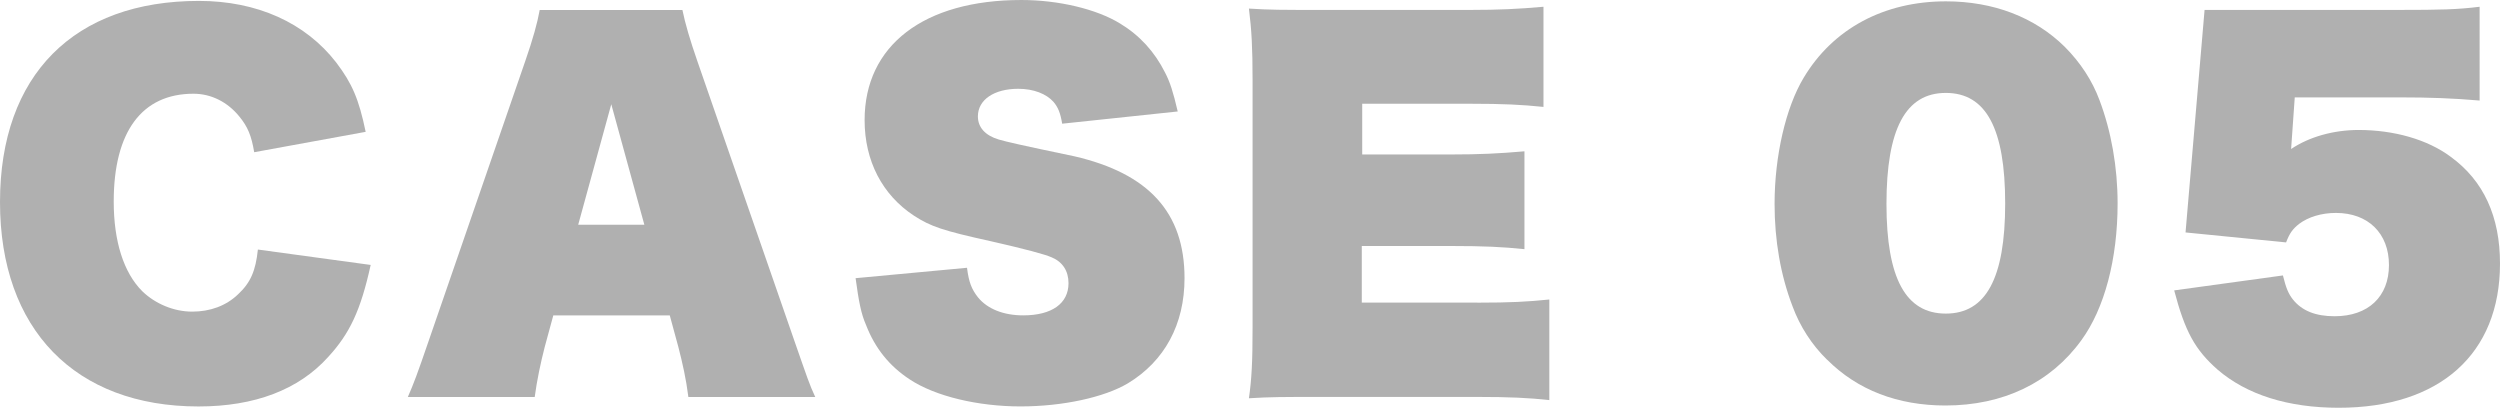 <svg xmlns="http://www.w3.org/2000/svg" id="_&#x30EC;&#x30A4;&#x30E4;&#x30FC;_1" data-name="&#x30EC;&#x30A4;&#x30E4;&#x30FC; 1" viewBox="0 0 521.45 85.06"><defs><style>      .cls-1 {        fill: #b0b0b0;        stroke-width: 0px;      }    </style></defs><path class="cls-1" d="M77.31,55.29c-2.08,9.45-4.35,14.27-8.88,19.19-6.14,6.81-15.31,10.3-27.03,10.3C15.69,84.78,0,68.71,0,42.15S15.5.19,41.49.19c12.1,0,22.21,4.54,28.64,12.85,3.31,4.35,4.73,7.66,6.14,14.46l-23.25,4.25c-.57-3.4-1.32-5.29-3.12-7.47-2.46-3.02-5.86-4.73-9.55-4.73-10.77,0-16.63,7.94-16.63,22.49,0,8.32,2.08,14.84,5.96,18.71,2.74,2.65,6.62,4.25,10.4,4.25s7.09-1.23,9.55-3.59c2.65-2.46,3.69-4.91,4.16-9.36l23.53,3.21Z"></path><path class="cls-1" d="M113.61,72.4c-.85,3.31-1.61,6.9-2.08,10.4h-26.46c1.23-2.83,1.89-4.54,4.35-11.72l20.13-58.31c1.61-4.63,2.55-8.03,3.02-10.68h29.77c.57,2.83,1.61,6.33,3.12,10.68l20.23,58.31c2.74,7.84,3.12,9.07,4.35,11.72h-26.46c-.47-3.78-1.23-7.09-2.08-10.4l-1.8-6.62h-24.29l-1.8,6.62ZM127.5,21.74l-6.9,25.14h13.8l-6.9-25.14Z"></path><path class="cls-1" d="M201.7,55.86c.38,3.02.95,4.44,2.27,6.14,1.99,2.46,5.39,3.78,9.45,3.78,5.95,0,9.45-2.46,9.45-6.71,0-2.55-1.23-4.44-3.5-5.39-1.51-.66-5.39-1.7-12.85-3.4-9.83-2.17-12.38-3.02-15.88-5.29-6.62-4.35-10.3-11.44-10.3-19.94,0-15.59,12.38-25.05,32.7-25.05,7.75,0,15.69,1.89,20.6,4.91,4.06,2.46,7.18,5.86,9.36,10.21,1.04,1.98,1.7,4.06,2.65,8.13l-24.1,2.55c-.38-2.27-.85-3.4-1.8-4.54-1.51-1.7-4.16-2.74-7.37-2.74-5.01,0-8.41,2.27-8.41,5.76,0,2.27,1.51,3.97,4.35,4.82,1.61.47,4.44,1.13,15.78,3.5,15.5,3.59,22.97,11.72,22.97,25.42,0,9.64-4.16,17.3-11.81,21.93-4.92,2.93-13.61,4.82-22.4,4.82s-17.77-2.08-23.16-5.67c-4.16-2.74-7.18-6.43-9.07-11.34-1.04-2.36-1.51-4.92-2.17-9.74l23.25-2.17Z"></path><path class="cls-1" d="M308.13,63.13c6.9,0,10.49-.19,15.03-.66v20.98c-4.35-.47-8.22-.66-15.22-.66h-32.32c-8.13,0-10.59,0-15.12.28.57-4.06.76-7.47.76-14.65V16.63c0-6.62-.19-10.3-.76-14.84,4.44.28,6.8.28,15.03.28h31.19c5.86,0,9.92-.19,15.22-.66v20.89c-4.54-.47-8.41-.66-15.22-.66h-22.59v10.58h18.43c6.05,0,10.02-.19,15.41-.66v20.41c-4.54-.47-8.41-.66-15.41-.66h-18.52v11.81h24.1Z"></path><path class="cls-1" d="M381.1,75.04c-3.21-3.12-5.67-6.99-7.18-11.06-2.55-6.62-3.78-13.89-3.78-21.46,0-10.02,2.36-20.13,6.05-26.27,6.14-10.3,16.82-15.97,29.68-15.97,9.92,0,18.53,3.31,24.76,9.45,3.31,3.31,5.77,7.09,7.28,11.15,2.46,6.52,3.78,13.99,3.78,21.55,0,11.63-2.74,21.93-7.56,28.54-6.43,8.88-16.35,13.61-28.35,13.61-9.92,0-18.34-3.21-24.67-9.55ZM418.24,42.44c0-15.59-3.97-23.06-12.38-23.06s-12.38,7.56-12.38,23.16,4.06,22.87,12.38,22.87,12.38-7.28,12.38-22.97Z"></path><path class="cls-1" d="M455.86,48.48l3.97-46.41h40.36c9.07,0,12.38-.09,17.01-.66v19.56c-5.48-.47-10.3-.66-16.82-.66h-21.74l-.76,10.77c3.78-2.55,8.88-3.97,14.08-3.97,7.37,0,14.37,1.98,19.19,5.58,6.9,5.01,10.3,12.48,10.3,22.3,0,18.81-12.57,30.06-33.65,30.06-10.58,0-19.19-2.74-25.24-7.94-4.73-4.16-6.8-7.94-9.07-16.54l22.68-3.12c.66,2.65,1.13,3.78,2.08,5.01,1.89,2.36,4.73,3.5,8.7,3.5,6.99,0,11.34-4.06,11.34-10.68s-4.35-10.87-11.06-10.87c-3.02,0-5.76.85-7.66,2.27-1.32,1.04-1.98,1.89-2.74,3.88l-20.98-2.08Z"></path></svg>